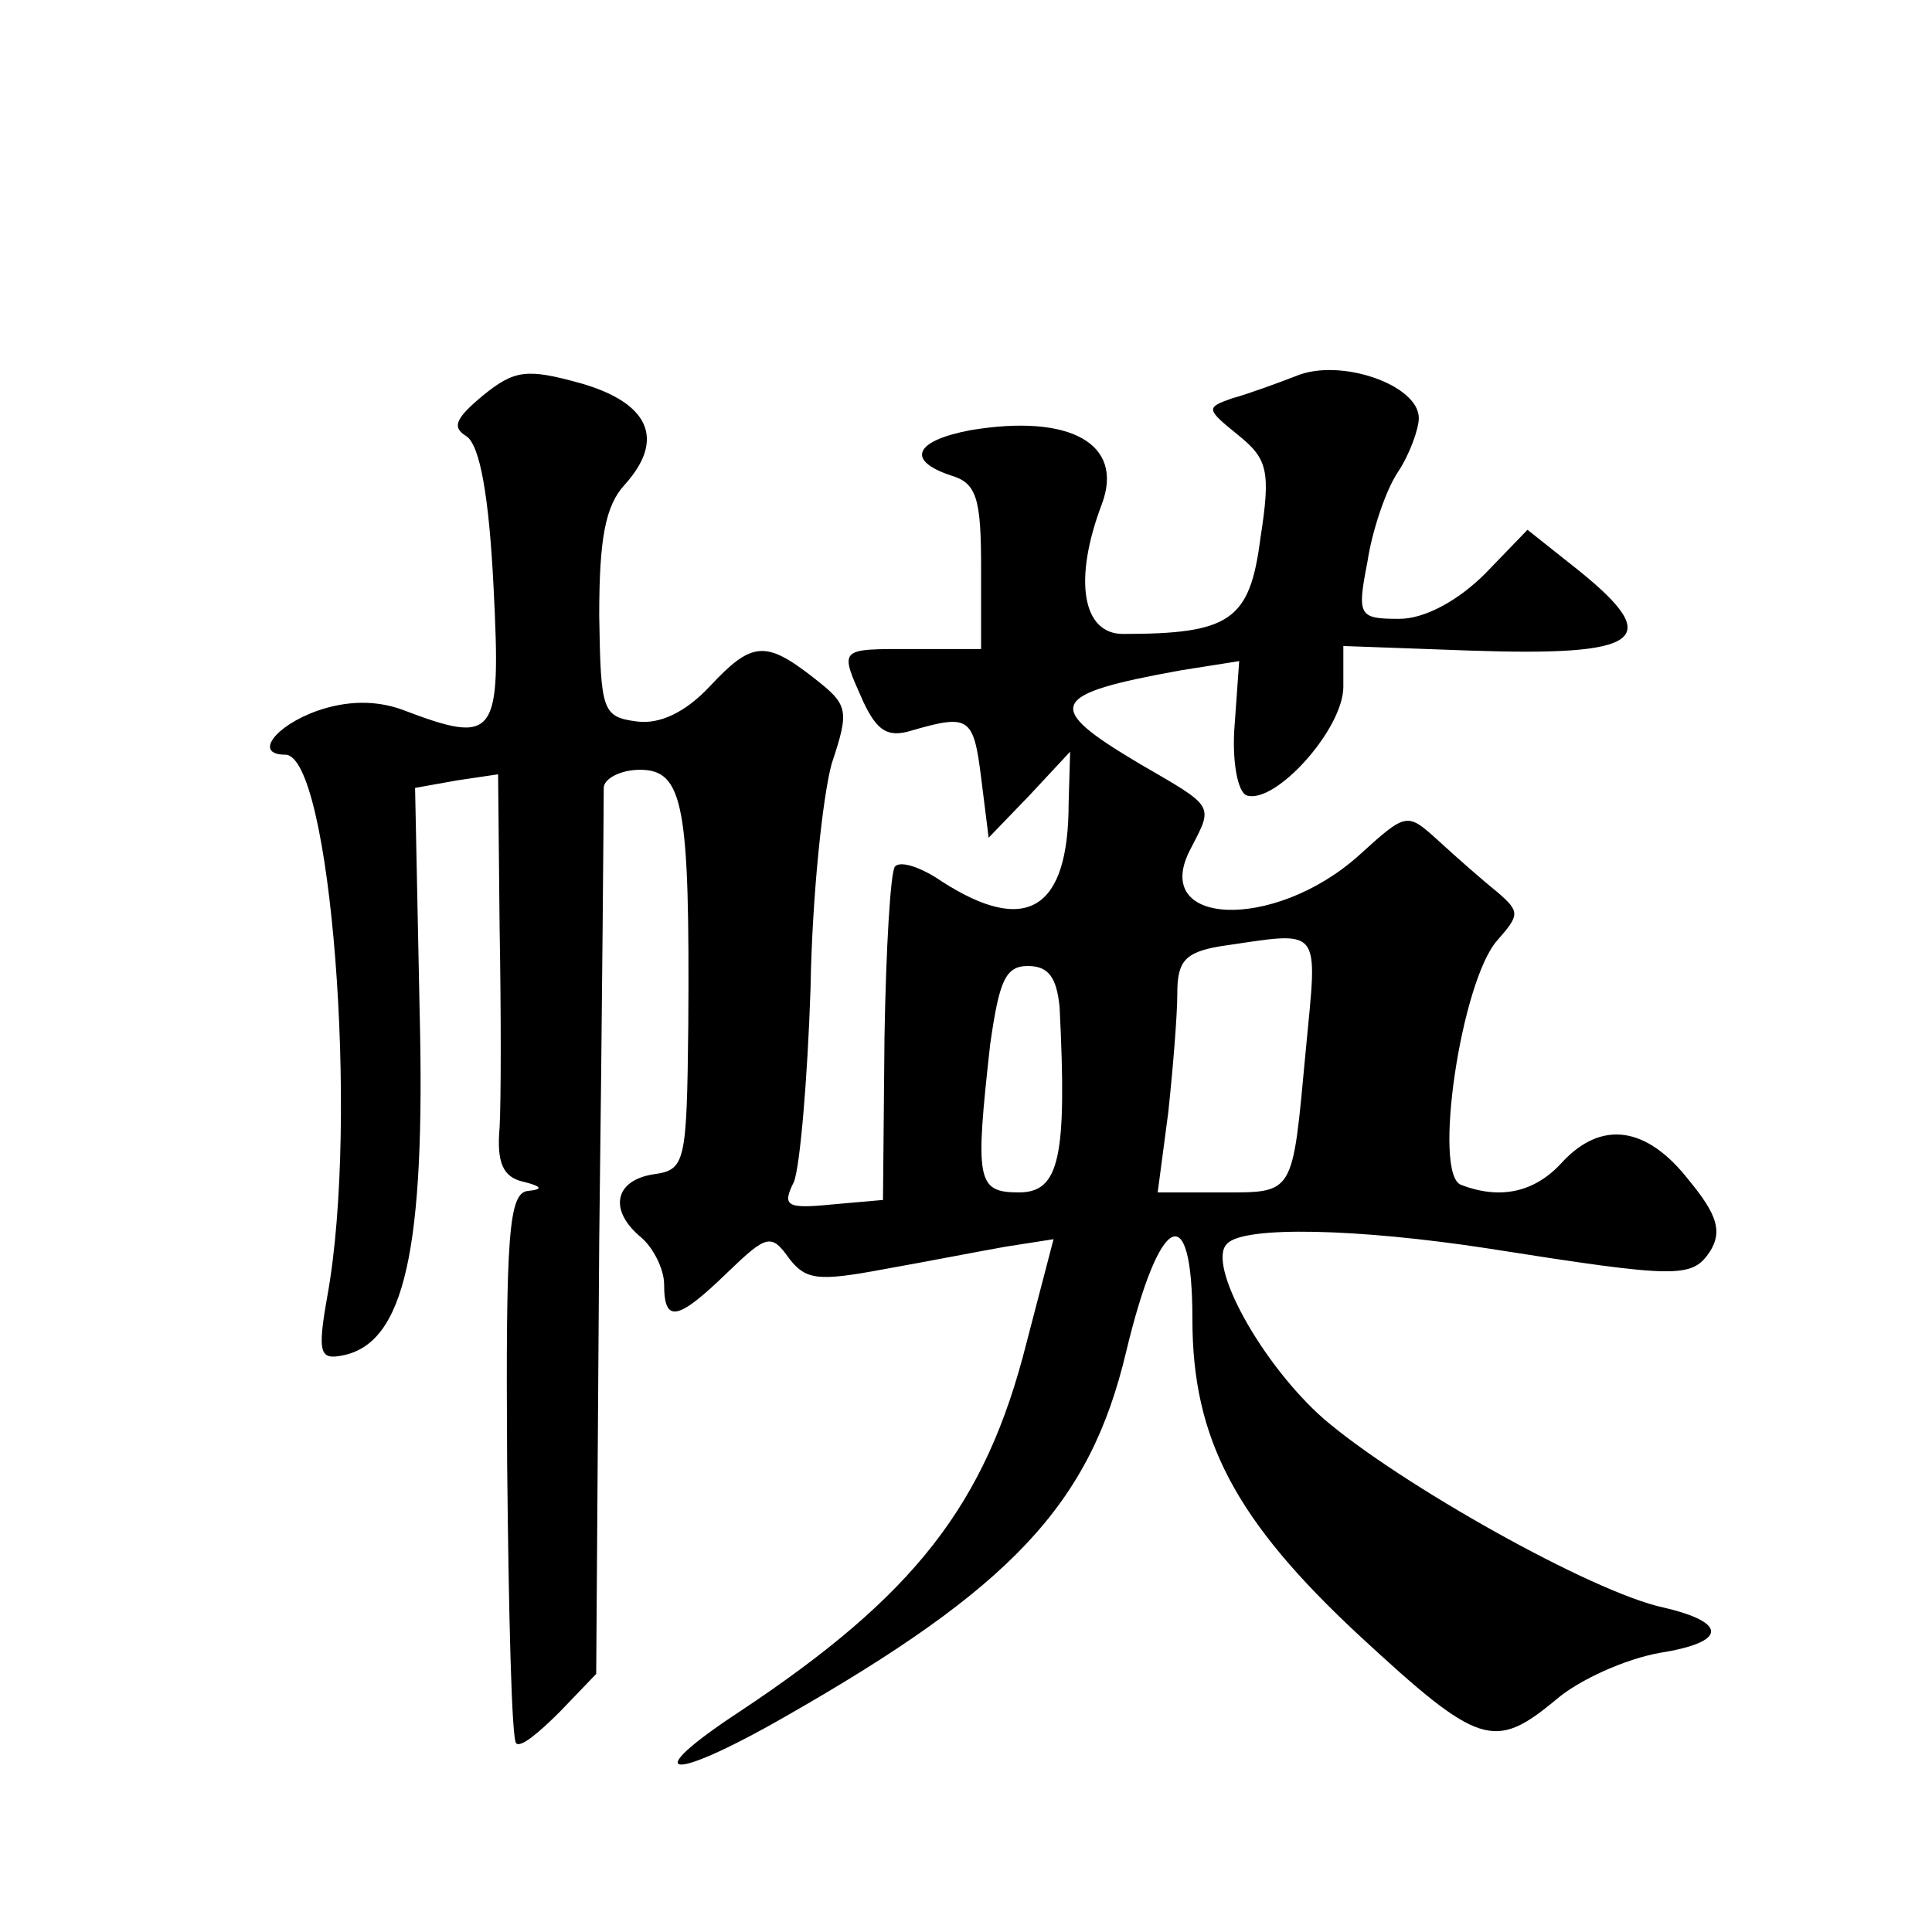 <?xml version="1.0" standalone="no"?>
<!DOCTYPE svg PUBLIC "-//W3C//DTD SVG 20010904//EN"
 "http://www.w3.org/TR/2001/REC-SVG-20010904/DTD/svg10.dtd">
<svg version="1.0" xmlns="http://www.w3.org/2000/svg"
 width="128pt" height="128pt" viewBox="0 0 128 128"
 preserveAspectRatio="xMidYMid meet">
<g transform="translate(0,128) scale(0.1,-0.1)"
fill="#0" stroke="none">
<path d="M320 1018 c-18 -15 -21 -21 -11 -27 9 -6 15 -40 18 -100 5 -100 2 -105
-61 -81 -17 6 -36 6 -56 -1 -28 -10 -42 -29 -21 -29 30 0 49 -241 28 -358 -7 -39
-5 -43 10 -40 41 8 55 70 51 229 l-3 147 28 5 27 4 1 -101 c1 -56 1 -115 0 -133
-2 -23 2 -33 16 -36 12 -3 13 -5 3 -6 -13 -1 -15 -28 -14 -181 1 -100 3 -183 6
-185 3 -3 15 7 29 21 l24 25 2 287 c2 158 3 293 3 300 0 6 11 12 24 12 29 0 33
-24 32 -170 -1 -91 -2 -95 -23 -98 -26 -4 -30 -24 -8 -42 8 -7 15 -21 15 -31 0
-26 9 -24 42 8 26 25 29 26 41 9 11 -14 19 -15 62 -7 28 5 64 12 81 15 l32 5 -18
-69 c-27 -107 -74 -167 -190 -244 -67 -44 -48 -48 29 -4 151 86 203 141 227 242
22 92 44 104 44 22 0 -79 28 -133 111 -210 79 -73 89 -76 130 -42 15 13 46 27 69
31 44 7 45 20 2 30 -47 10 -175 82 -225 125 -41 36 -78 103 -64 116 11 12 87 10
172 -3 127 -20 136 -20 148 -2 8 13 5 24 -14 47 -28 36 -58 40 -84 12 -18 -20 -41
-25 -67 -15 -19 7 0 135 24 162 15 17 15 19 0 32 -10 8 -27 23 -39 34 -21 19 -21
19 -53 -10 -56 -50 -139 -47 -111 5 15 29 16 27 -34 56 -64 38 -61 46 28 62 l38
6 -3 -42 c-2 -24 2 -45 8 -47 19 -6 64 44 64 72 l0 27 83 -3 c115 -4 130 7 73 53
l-34 27 -28 -29 c-18 -18 -40 -30 -57 -30 -27 0 -28 2 -21 38 3 20 12 47 20 59
8 12 14 29 14 36 0 22 -52 40 -81 28 -13 -5 -32 -12 -43 -15 -17 -6 -17 -7 4 -24
20 -16 22 -24 15 -69 -7 -54 -20 -63 -91 -63 -27 0 -33 36 -14 86 15 40 -21 60
-87 49 -37 -7 -43 -20 -13 -30 17 -5 20 -15 20 -61 l0 -54 -45 0 c-50 0 -49 1 -33
-35 9 -19 16 -24 32 -19 38 11 41 9 46 -31 l5 -40 27 28 27 29 -1 -34 c0 -71 -28
-88 -84 -52 -13 9 -27 14 -31 10 -3 -3 -6 -54 -7 -113 l-1 -108 -34 -3 c-30 -3
-33 -1 -25 15 4 10 9 68 11 128 1 61 8 127 14 149 12 36 11 39 -12 57 -32 25 -41
24 -69 -6 -16 -17 -33 -25 -48 -23 -23 3 -24 7 -25 70 0 51 4 73 17 87 27 30 16
54 -29 67 -36 10 -44 9 -65 -8z m545 -435 c-9 -96 -7 -93 -57 -93 l-41 0 7 53 c3
28 6 64 6 79 0 21 5 27 28 31 69 10 65 15 57 -70z m-163 30 c5 -100 0 -123 -27
-123 -28 0 -29 8 -19 98 6 42 10 52 25 52 14 0 19 -8 21 -27z"/>
</g>
</svg>
